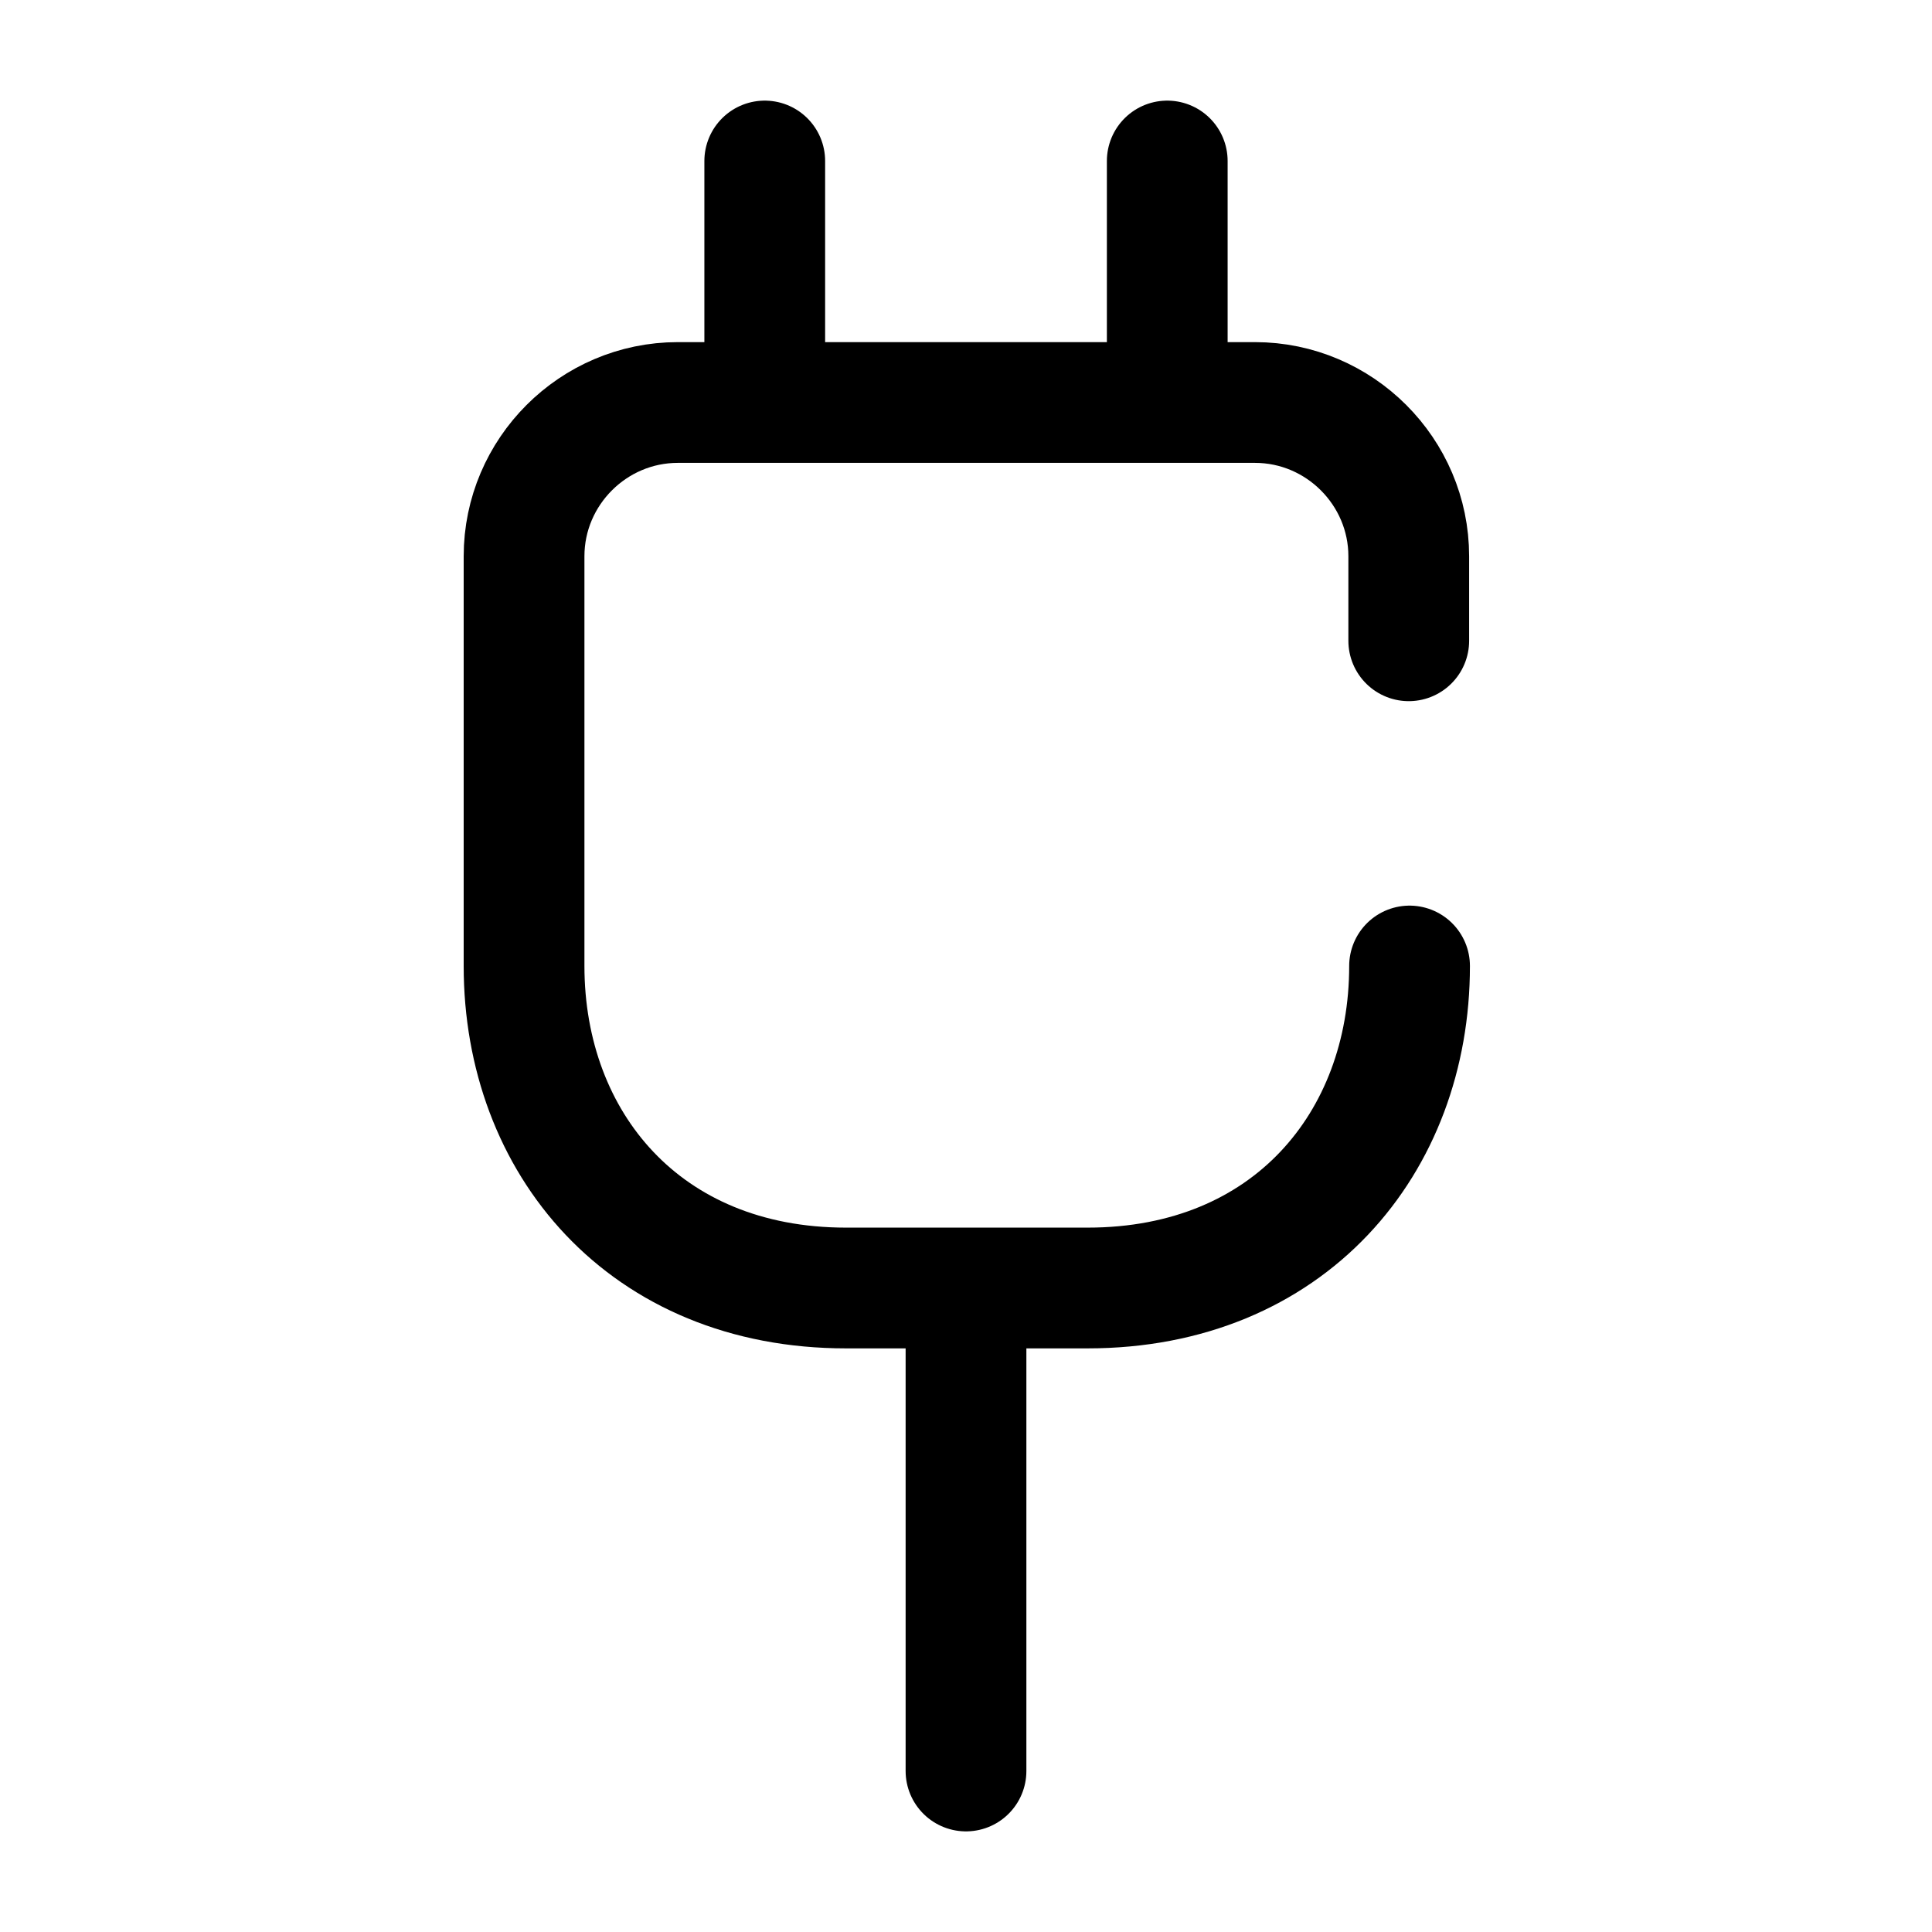 <svg xmlns="http://www.w3.org/2000/svg" fill="none" viewBox="0 0 24 24" stroke="currentColor" aria-hidden="true">
  <path stroke-linecap="round" stroke-linejoin="round" stroke-width="1.5" d="M17.5 7.96V6.91c0-1.05-.86-1.91-1.91-1.91H8.42c-1.05 0-1.91.86-1.91 1.91V12c0 2.2 1.5 4 4 4h3c2.5 0 4-1.8 4-4M9.5 2v3M14.5 2v3M12 22v-6"/>
</svg>
